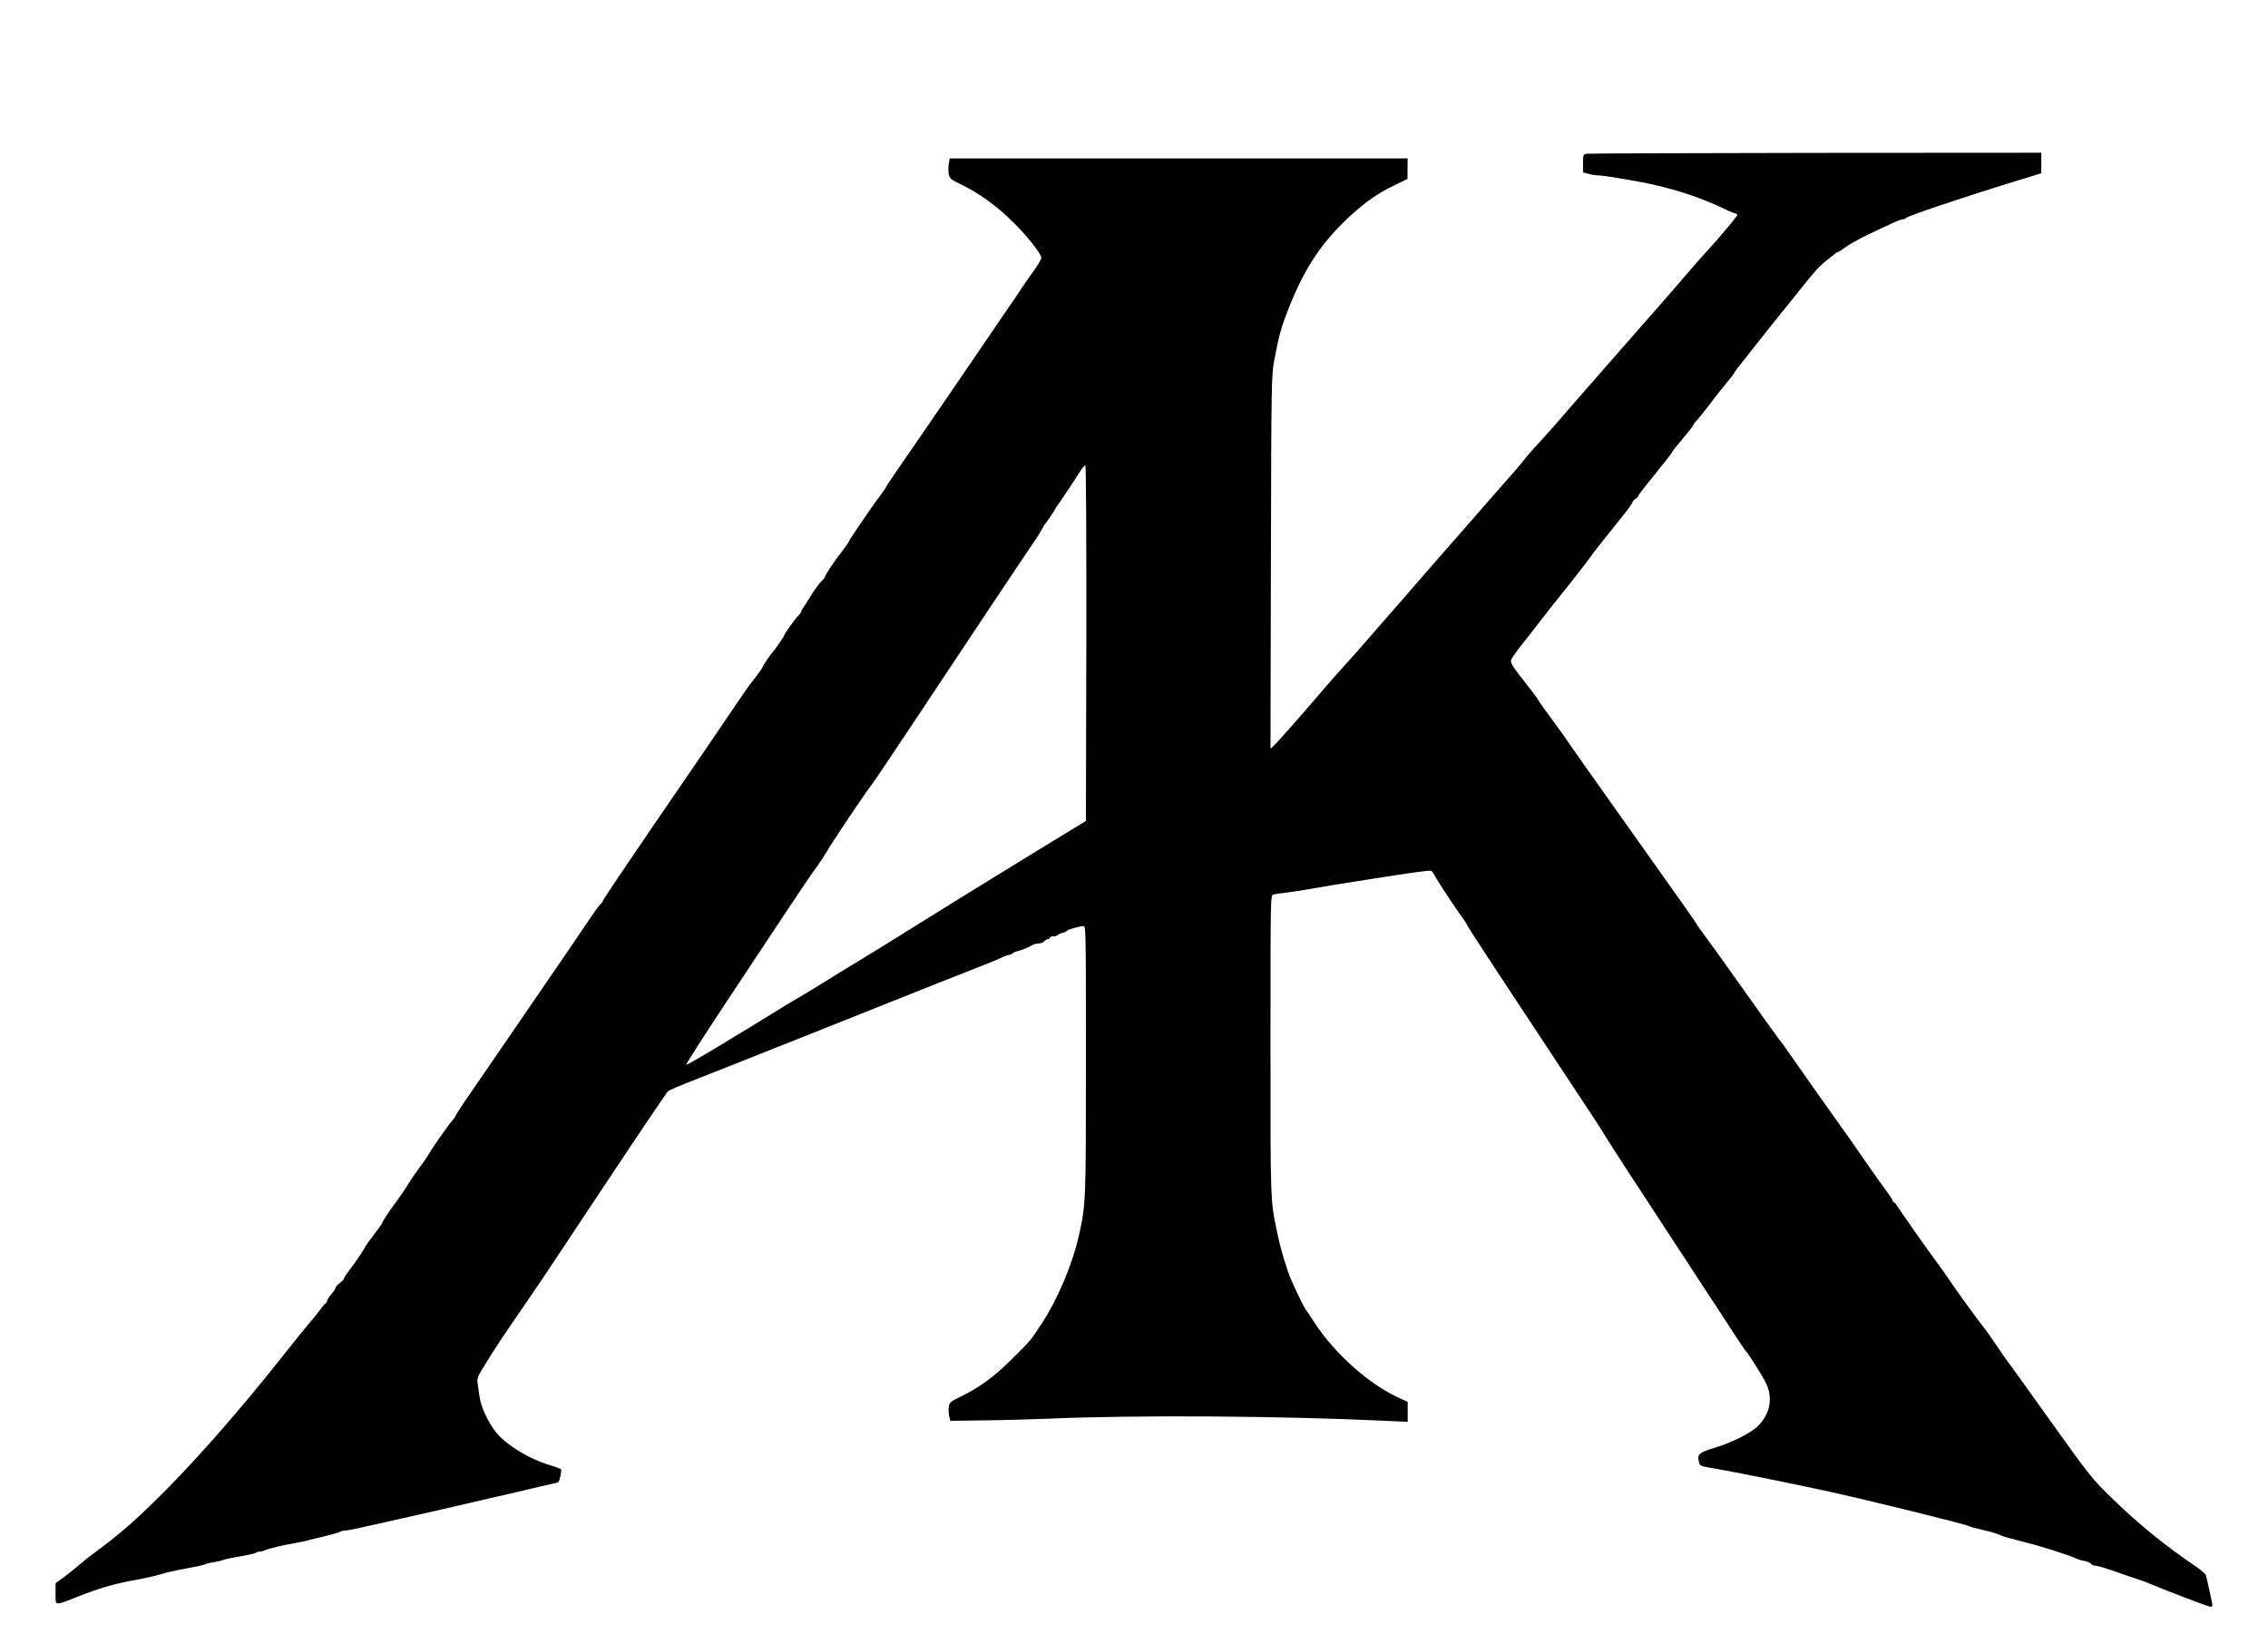 <?xml version="1.0" encoding="UTF-8" standalone="yes"?>
<svg version="1.0" xmlns="http://www.w3.org/2000/svg" width="1202.0pt" height="871.0pt" viewBox="0 0 1603 1162" preserveAspectRatio="xMidYMid meet">
  <g transform="translate(0,1162) scale(0.1,-0.1)" fill="#000000" stroke="none">
    <path d="M11213 10533 c-21 -4 -23 -10 -23 -68 l0 -64 38 -10 c20 -6 52 -11
71 -11 38 0 289 -42 391 -66 183 -42 327 -91 483 -163 47 -23 91 -41 97 -41 5
0 10 -5 10 -10 0 -11 -135 -170 -236 -280 -28 -30 -80 -89 -115 -131 -35 -42
-178 -206 -318 -365 -139 -159 -274 -313 -300 -342 -25 -30 -73 -84 -106 -121
-33 -37 -94 -107 -135 -155 -41 -49 -122 -140 -179 -203 -58 -62 -114 -127
-125 -143 -12 -16 -66 -80 -122 -142 -89 -100 -842 -963 -998 -1143 -33 -38
-99 -113 -147 -165 -47 -52 -117 -132 -155 -176 -138 -162 -312 -360 -338
-383 l-26 -25 3 1320 c3 1289 4 1321 24 1429 35 184 50 235 107 379 99 247
205 415 364 576 131 131 242 215 372 277 l99 48 0 73 1 72 -1619 0 -1619 0 -7
-39 c-3 -21 -3 -54 0 -72 6 -31 15 -38 83 -71 129 -61 260 -156 377 -273 100
-100 195 -221 195 -249 0 -10 -47 -86 -70 -113 -5 -6 -56 -80 -112 -164 -182
-268 -670 -982 -840 -1227 -43 -62 -78 -116 -78 -118 0 -3 -16 -27 -35 -52
-20 -26 -46 -62 -58 -79 -12 -18 -55 -80 -94 -137 -40 -58 -73 -108 -73 -113
0 -4 -23 -37 -51 -73 -56 -72 -119 -166 -119 -178 0 -5 -11 -19 -25 -32 -14
-13 -39 -47 -57 -74 -17 -28 -44 -70 -59 -93 -16 -23 -29 -45 -29 -51 0 -5
-10 -17 -21 -28 -19 -17 -99 -130 -99 -139 0 -6 -62 -97 -78 -113 -19 -20 -72
-100 -72 -107 0 -4 -22 -35 -48 -69 -27 -33 -62 -81 -79 -106 -44 -67 -407
-598 -725 -1062 -153 -224 -278 -411 -278 -416 0 -5 -7 -15 -15 -22 -9 -7 -40
-49 -70 -94 -30 -45 -86 -128 -126 -186 -39 -58 -214 -312 -387 -565 -173
-253 -344 -502 -379 -552 -35 -51 -63 -96 -63 -99 0 -4 -12 -21 -27 -39 -34
-39 -142 -194 -163 -233 -9 -16 -41 -62 -71 -103 -31 -41 -64 -90 -75 -109
-10 -19 -44 -69 -74 -110 -61 -83 -110 -156 -110 -165 0 -4 -27 -42 -60 -85
-33 -43 -60 -81 -60 -83 0 -8 -83 -131 -117 -173 -18 -23 -33 -46 -33 -52 0
-6 -13 -20 -30 -32 -16 -12 -30 -27 -30 -33 -1 -7 -14 -28 -30 -47 -17 -19
-30 -40 -30 -47 0 -6 -6 -16 -13 -20 -7 -4 -20 -19 -29 -33 -9 -14 -49 -64
-90 -112 -40 -47 -111 -135 -158 -195 -328 -417 -670 -805 -941 -1068 -170
-164 -249 -231 -437 -370 -15 -11 -57 -45 -94 -76 -36 -31 -87 -71 -112 -89
l-46 -33 0 -75 c0 -88 -13 -87 165 -17 147 58 254 89 405 116 63 11 141 29
173 39 32 11 113 29 180 41 67 12 127 25 132 29 6 4 33 11 60 15 28 4 57 11
66 15 8 5 62 16 120 26 57 9 108 21 114 25 5 5 17 9 27 9 10 0 26 4 36 9 20
11 134 38 213 51 29 5 72 14 94 20 22 6 77 20 122 30 46 11 91 24 102 30 11 5
31 10 44 10 13 0 73 12 133 26 60 14 138 31 174 39 59 12 426 96 640 146 47
11 123 29 170 39 47 11 123 29 170 40 47 11 113 27 148 34 34 7 65 15 68 19 9
9 23 80 18 89 -3 4 -37 17 -77 29 -150 44 -316 147 -386 237 -58 77 -101 170
-113 245 -5 34 -11 78 -14 98 -5 30 1 47 33 100 78 127 129 205 190 294 53 77
217 316 248 363 6 8 202 303 436 656 234 353 432 646 440 652 8 7 106 48 219
92 113 44 529 209 925 367 658 263 966 385 1100 437 28 10 74 30 103 43 29 14
59 25 67 25 7 0 16 4 20 9 3 5 19 12 35 16 28 6 73 24 112 46 10 5 28 9 42 9
13 0 29 7 36 15 7 8 19 15 26 15 8 0 14 5 14 10 0 6 11 10 24 10 14 0 27 4 31
9 3 5 19 12 35 16 17 4 30 10 30 14 0 7 79 30 115 34 20 2 20 -4 20 -948 0
-1017 0 -1020 -52 -1250 -45 -198 -150 -445 -261 -613 -80 -122 -74 -115 -207
-247 -126 -127 -237 -208 -372 -272 -62 -30 -72 -38 -77 -66 -3 -18 -2 -48 2
-67 l8 -35 230 3 c126 1 335 7 464 12 620 27 1652 20 2408 -16 l132 -6 0 70 0
71 -57 26 c-212 95 -459 314 -601 533 -30 48 -59 89 -62 92 -7 5 -78 150 -105
215 -31 74 -72 209 -93 310 -54 254 -52 205 -52 1343 0 1052 0 1061 20 1067
11 4 55 10 98 15 42 5 115 17 162 25 83 15 190 33 460 75 284 44 384 58 395
53 7 -2 17 -15 23 -28 14 -30 130 -207 189 -289 24 -32 43 -62 43 -66 0 -7
279 -432 765 -1166 165 -249 159 -239 231 -356 28 -46 194 -301 369 -568 175
-267 381 -582 458 -700 76 -118 142 -217 146 -220 15 -12 124 -183 146 -232
48 -103 28 -211 -55 -297 -49 -50 -184 -119 -310 -157 -112 -34 -125 -46 -110
-104 5 -22 14 -26 75 -36 158 -27 543 -104 815 -163 320 -70 988 -235 1019
-251 9 -5 50 -16 91 -25 41 -9 85 -21 98 -26 12 -5 32 -13 45 -18 12 -5 81
-24 152 -42 125 -31 334 -97 372 -118 10 -5 34 -13 54 -16 21 -3 42 -12 49
-20 7 -8 23 -15 35 -15 13 0 74 -18 136 -40 63 -22 137 -48 164 -56 28 -9 64
-22 80 -30 88 -38 418 -164 431 -164 8 0 14 5 14 10 0 11 -38 185 -46 213 -3
9 -33 36 -67 59 -226 153 -422 313 -609 497 -131 127 -152 155 -430 544 -161
226 -297 415 -303 421 -5 6 -35 49 -66 96 -31 47 -78 113 -105 147 -45 56
-215 292 -239 331 -10 16 -41 60 -150 209 -27 37 -68 95 -90 127 -22 33 -55
80 -73 105 -18 25 -40 58 -50 73 -9 16 -20 28 -24 28 -5 0 -8 5 -8 10 0 6 -24
42 -52 80 -29 39 -68 92 -85 118 -18 26 -49 70 -68 97 -19 28 -50 73 -69 100
-19 28 -57 80 -83 117 -108 151 -269 380 -348 493 -46 66 -90 128 -99 137 -8
9 -116 160 -240 335 -124 175 -247 347 -273 381 -26 35 -57 78 -68 95 -25 41
-28 46 -510 724 -225 317 -412 581 -414 586 -2 6 -27 41 -55 78 -76 102 -140
191 -145 203 -2 6 -36 52 -75 101 -100 127 -116 152 -116 173 0 10 33 60 73
109 39 50 106 134 147 188 41 54 107 136 145 184 70 85 176 223 205 264 8 12
54 72 103 132 48 61 110 138 137 172 28 35 50 67 50 73 0 5 9 15 20 22 11 7
20 17 20 21 0 5 25 39 55 75 30 37 62 76 70 87 8 11 37 48 65 81 27 34 50 65
50 68 0 4 34 46 75 95 41 48 75 92 75 96 0 4 9 17 21 29 17 18 98 120 143 181
8 11 40 50 70 87 31 36 56 69 56 73 0 4 30 44 68 90 37 47 101 127 142 180 41
52 96 121 122 153 26 31 74 90 105 130 122 154 161 198 214 240 29 23 59 47
66 52 7 6 15 10 19 10 4 0 21 11 38 24 17 13 49 33 71 45 22 12 47 25 55 30
20 11 173 84 232 110 26 12 54 21 62 21 8 0 16 3 18 8 5 12 389 142 750 253
l208 64 0 73 0 72 -1597 -1 c-879 -1 -1608 -4 -1620 -6z m-3535 -3460 l-3
-1257 -336 -205 c-405 -248 -697 -429 -839 -518 -126 -79 -269 -168 -445 -275
-71 -43 -173 -105 -225 -138 -52 -33 -128 -79 -168 -102 -99 -58 -112 -66
-147 -88 -16 -11 -46 -29 -65 -40 -19 -11 -51 -31 -70 -43 -19 -12 -50 -31
-68 -42 -19 -11 -129 -78 -244 -148 -116 -70 -215 -126 -219 -125 -5 2 123
201 284 444 480 724 494 746 554 834 32 47 74 108 94 135 20 28 45 66 56 85
26 49 277 424 317 474 18 22 153 223 301 446 317 478 767 1154 840 1260 29 41
60 91 70 110 10 19 21 37 24 40 9 7 71 100 71 106 0 3 5 10 11 17 10 12 125
183 144 215 27 44 48 72 56 72 5 0 8 -528 7 -1257z"/>
  </g>
</svg>